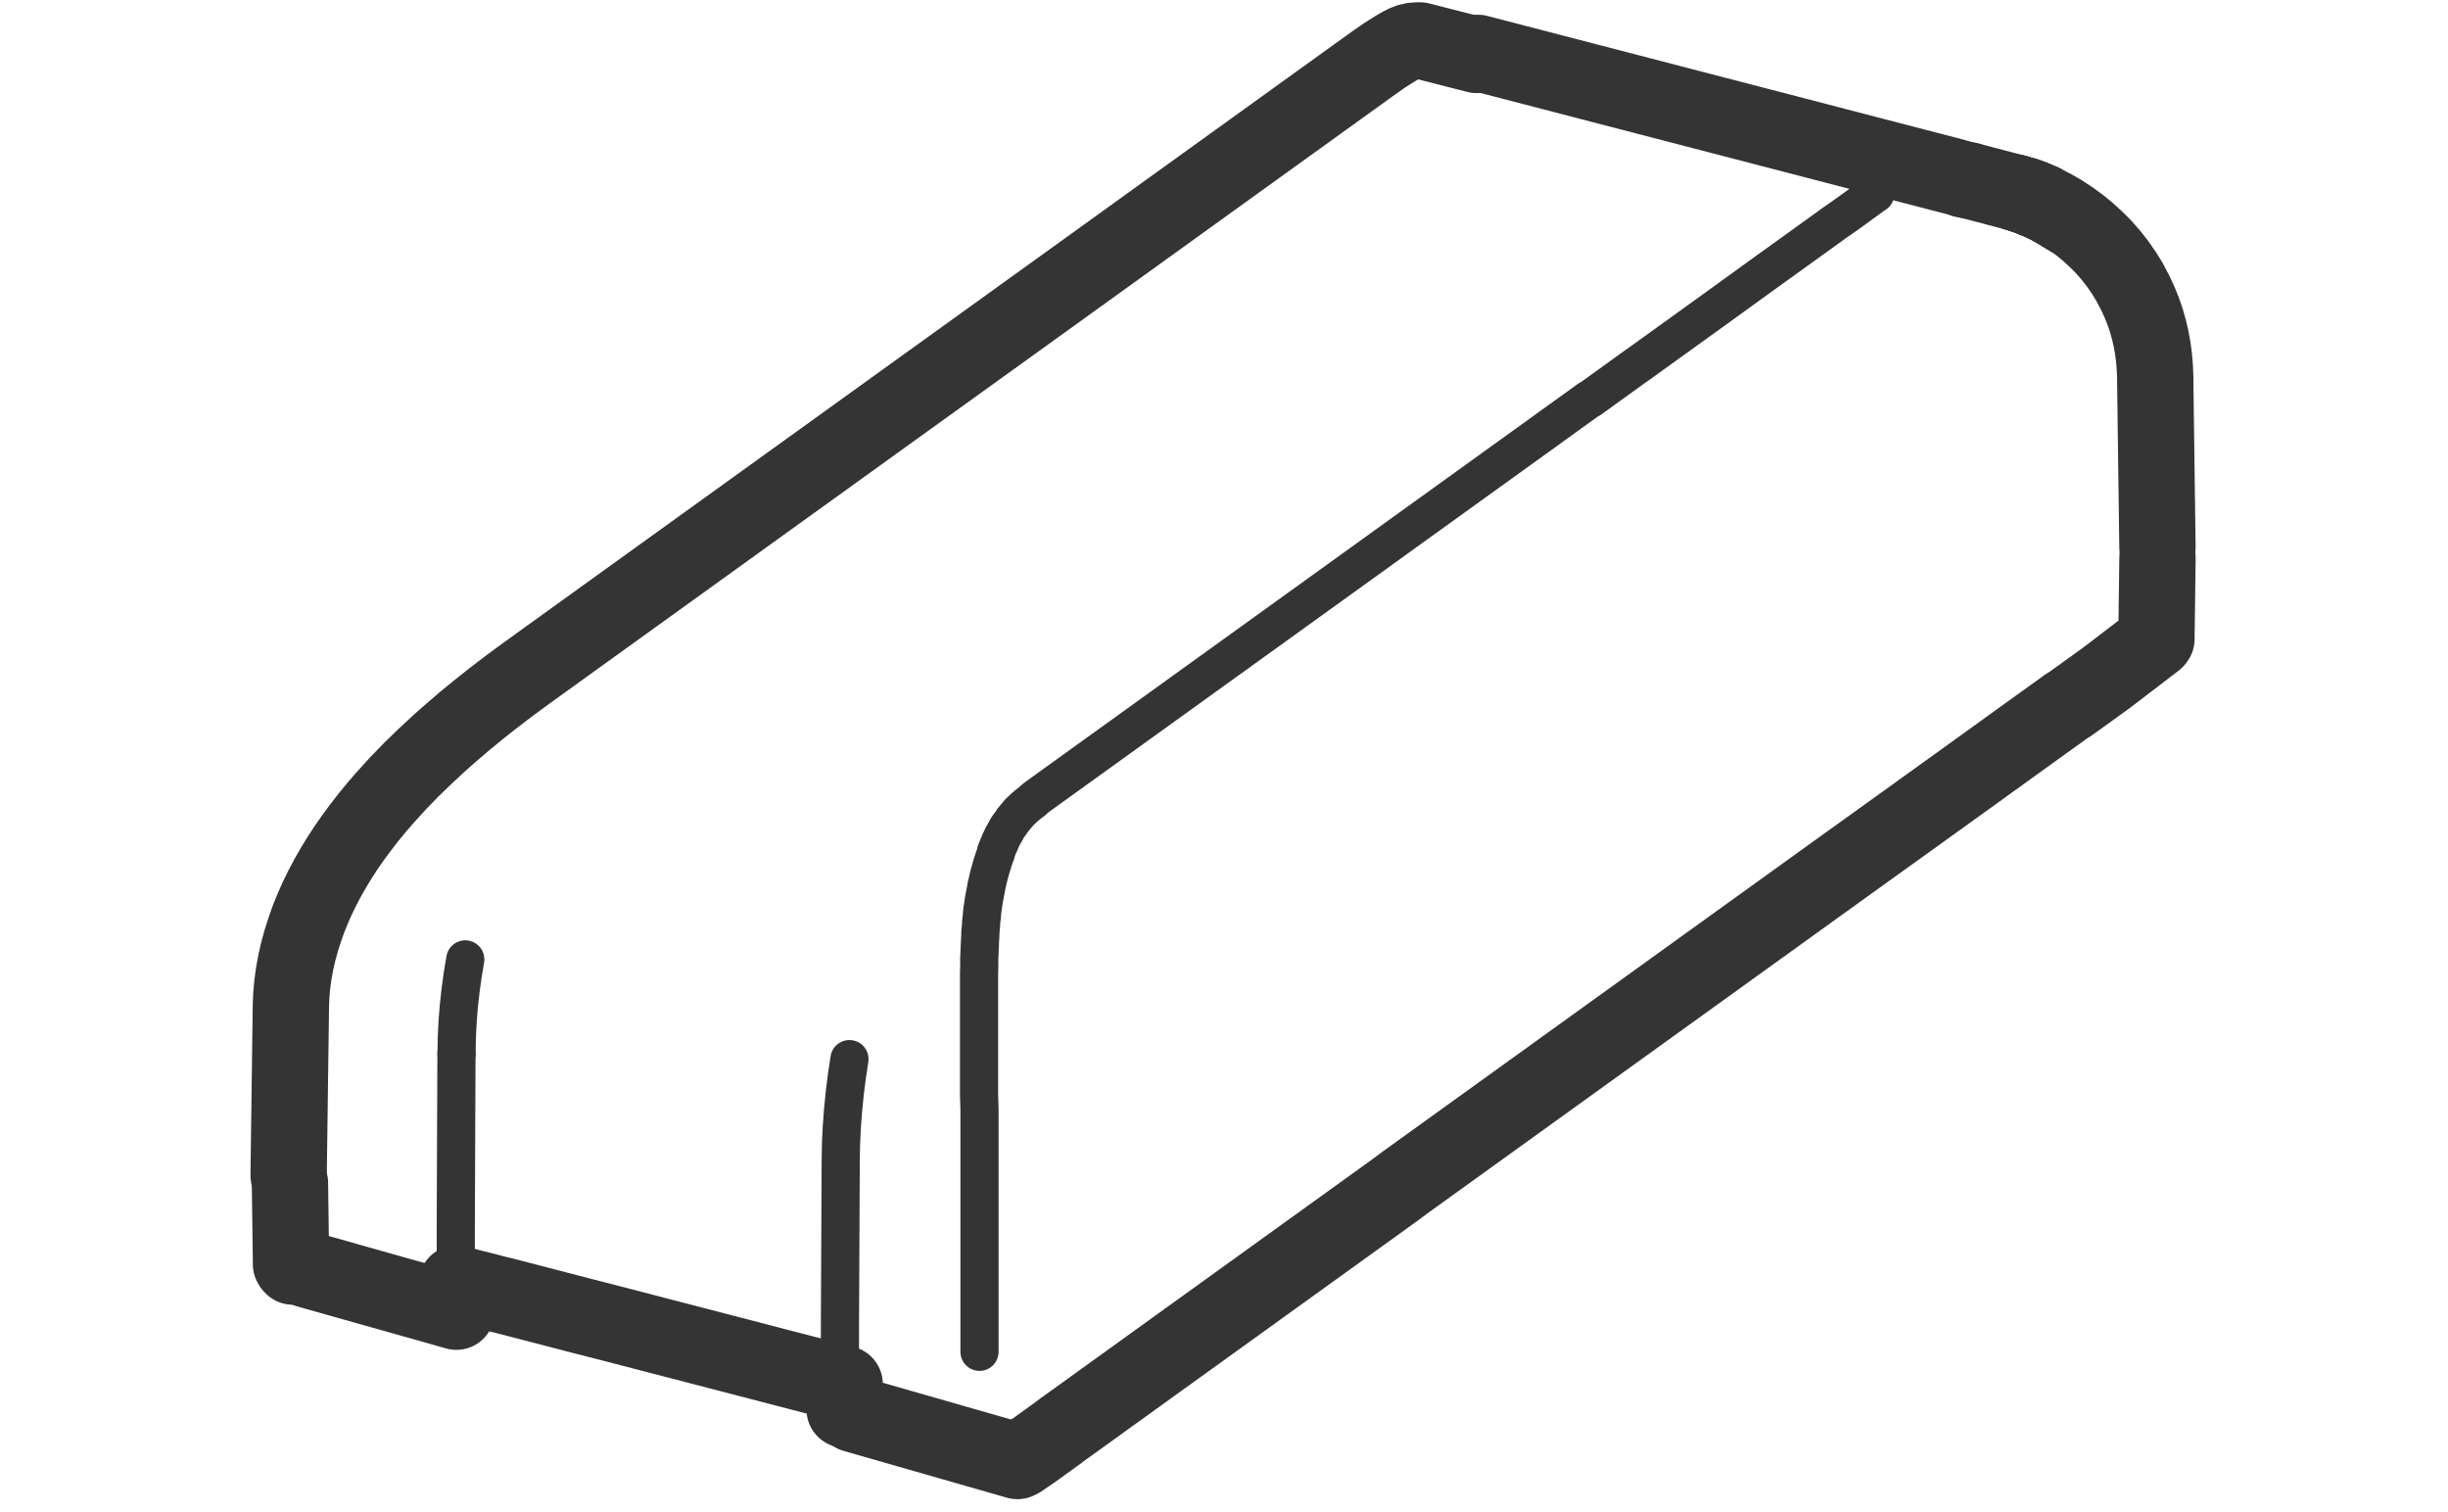<svg xmlns="http://www.w3.org/2000/svg" width="68" height="42" viewBox="0 0 51.039 39.624">
    <defs>
        <style>.a,.b{fill:none;stroke:#353434;stroke-linecap:round;stroke-linejoin:round;}.b{stroke-width:2px;}</style>
    </defs>
    <g transform="translate(1.005 1)">
        <path class="a" d="M2848.562,4716.894v-.075l.008-.386.02-.393.032-.4.044-.4.056-.408.068-.41"
              transform="translate(-2844.159 -4690.282)"/>
        <path class="b" d="M2972.608,4604.341l1.965.511,2.11.548,2.11.548,2.11.548,2.11.549,2.11.548"
              transform="translate(-2941.439 -4603.955)"/>
        <path class="a"
              d="M2895.362,4726.544l-.068.452-.056.45-.044.445-.025.331-.008.109-.02.434-.008.426-.009,1.929-.011,2.4v.582"
              transform="translate(-2880.663 -4699.791)"/>
        <path class="a"
              d="M2940.6,4621.458l-.006,0-.049.036-.01.007-.021.015-.039.028-.067.049h0l-.066.048-.073.052-.136.1-.138.1-.085.061-.142.1-.095.068-.146.1-.105.077-.115.083-.15.108-.151.109-.128.092-.293.211-.153.11-.152.11-.217.156-.1.072-.152.109-.176.127-1.244.9-1.769,1.274-.04.029-.073.053-.025.018-.2.141-.044.031-.023.017-.022.016-1.073.774,0,0h0l0,0h0l0,0h0l0,0h0l0,0h0l0,0h0l0,0h0l0,0h0l0,0h0l0,0h0l0,0h0l0,0h0l0,0h0l0,0h0l0,0h0l0,0h0l0,0h0l0,0h0l0,0h-.015l-.193.139-.613.441-.131.094-.127.092-.114.083-.321.231-1.769,1.274-1.769,1.274-.632.456-1.769,1.274-1.769,1.274-1.769,1.274-1.769,1.274-1.769,1.274"
              transform="translate(-2899.018 -4617.38)"/>
        <path class="a"
              d="M2913.071,4695.218h0l-.006,0-.038.029h0l-.1.081h0l-.033.027-.017.013-.03.029-.034.034,0,0-.005,0-.055.055-.036.035-.01.01,0,.006-.006.007-.02.023-.017.02-.007.008-.017.02-.015.019-.023.026-.028.034-.019.021,0,.005-.016.023-.037.053-.011.015-.006.008-.031.043-.046.065h0l-.006.01,0,.007-.023.041-.024.041,0,.006-.006.009-.029.049-.037.063,0,.008-.01.021-.042.085-.006.012v0l0,.006,0,.009,0,0v0l-.042.086-.008.02-.059.143,0,.01,0,.007,0,.013,0,.008-.023.055-.011.032-.015.044-.041.121,0,.012-.006.016-.015.042-.012.043h0l0,0-.014.049-.051.183-.007.028,0,.006-.008.033-.052.224h0l0,.011-.012.066-.033.172-.01.053-.016.1-.013.087-.017.116v.006l-.011.1,0,.023v.009l-.023.189,0,.057-.019.206,0,.046,0,.021-.012.2,0,.037-.006.1,0,.034-.005.116-.006.118,0,.075v.063l0,.08-.005.176v.031l0,.155v.611l0,.178v.174l0,.142v.263l0,.154,0,.11v.068l0,.163v.034l0,.147v.014h0v.025h0v.023h0v.023h0v.064l0,.062,0,.16v.021l0,.038,0,.153v.055l0,.111v.024l0,.124,0,.064.006.167v.024l.006.188v.064l0,.1v.027l0,.119,0,.065,0,.164v.064l0,.151v.037l0,.118v.044l0,.072,0,.123,0,.107v.134l0,.09v.98l0,.7,0,.98,0,1.21,0,.734v.246h0v.007h0v.012h0"
              transform="translate(-2893.577 -4675.224)"/>
        <path class="b"
              d="M2828.167,4632.364v-.09l.029-2.18.029-2.18v-.006l.011-.28v0l.026-.284.039-.285v0l.052-.284.065-.286v0l.078-.284.09-.284.1-.283.113-.279.123-.277h0l.133-.272.143-.269.152-.266.16-.261.168-.257.176-.252h0l.2-.271.208-.268.215-.262.22-.254.335-.368.343-.354.349-.339.351-.326h0l.175-.157.176-.154.349-.3.341-.279,0,0,.167-.134.162-.128h0l.265-.205h0l.252-.191h0l.24-.177.226-.165.866-.625,1.769-1.274,1.769-1.274,1.769-1.274,1.769-1.274,1.769-1.274,1.769-1.273,1.769-1.274,1.769-1.274,1.769-1.275,1.769-1.274,1.769-1.274,1.769-1.274.188-.133,0,0,.174-.121,0,0,.158-.1h0l.142-.089,0,0,0,0,.126-.073h0l0,0,0,0,.11-.057h.007l0,0,.1-.041.007,0,.007,0,.006,0,.006,0,.084-.024h.029l.073-.008h.047l.027,0,1.487.38"
              transform="translate(-2828.164 -4602.554)"/>
        <path class="b" d="M3038.475,4621.5l.091.028.011,0h.007l.022.009.04.015"
              transform="translate(-2993.094 -4617.414)"/>
        <path class="b"
              d="M3039.539,4621.865l.055.02.075.028h.006l.246.107h.007l.242.123h0l.051.028.142.083.045.026-.047-.028-.177-.1-.01,0,.009,0,.039.022.19.11h0l.231.15,0,0,0,0,.225.164,0,0,.217.178h0l0,0,.21.192,0,0,.2.2.19.217,0,0,.179.229,0,0,.167.241.154.251,0,.005.14.263,0,0,.125.273v0l.089.225.078.231v0l.067.236v0l.056.243v0l.044.246.033.253v0l.021.255.01.259v.077l.029,2.18.029,2.18"
              transform="translate(-2993.929 -4617.698)"/>
        <path class="b" d="M3043.566,4623.861l-.068-.044-.008,0h0l-.031-.02,0,0-.014-.01"
              transform="translate(-2996.989 -4619.199)"/>
        <path class="b" d="M3042.451,4623.206l-.057-.033-.007,0h0l-.026-.016,0,0-.012-.007h0"
              transform="translate(-2996.129 -4618.702)"/>
        <path class="b" d="M3041.315,4622.622l-.049-.025-.007,0h0l-.014-.007h0l-.011-.006h0l0,0"
              transform="translate(-2995.252 -4618.257)"/>
        <path class="b" d="M3040.163,4622.108l-.044-.021-.007,0h0l-.01,0h0l-.008,0h0"
              transform="translate(-2994.36 -4617.863)"/>
        <path class="b"
              d="M3040.09,4622.076h0l.01,0h0l.012,0h0l0,0h0l.018.007.01.005.014.006.01,0,.006,0,.014.006h0l.016.008h0l.019.008h0l.022.01.008,0,.015.006.013.006.015.007.028.012"
              transform="translate(-2994.361 -4617.864)"/>
        <path class="b"
              d="M3038.939,4621.643h0l.006,0h0l.006,0h.018l.064.023.087.034h0l0,0h0l0,0,0,0,.009,0h0l.01,0h0l.018.007-.1-.037"
              transform="translate(-2993.458 -4617.524)"/>
        <path class="b" d="M3043.442,4623.779l.015.01,0,0,.031.02h0l.006,0,.077.05.065.043.031.021-.035-.023-.055-.037"
              transform="translate(-2996.99 -4619.199)"/>
        <path class="b"
              d="M3042.342,4623.145h0l.013.008,0,0,.028.017h0l.071.041.005,0,.074.043.036.021-.052-.03-.043-.025"
              transform="translate(-2996.127 -4618.702)"/>
        <path class="b"
              d="M3040.766,4622.375l.1.044,0,0h0l.013.006h0l.016.009h0l.019.009.017.008.023.012.015.007.005,0h0l.022.012.036.018.049.026.013.006-.042-.022-.056-.027"
              transform="translate(-2994.891 -4618.098)"/>
        <path class="b" d="M3039,4621.666l-.042-.016h0l-.006,0h0l0,0h0" transform="translate(-2993.457 -4617.525)"/>
        <path class="b" d="M3037.777,4621.284l.085.024.158.051h.008l-.024-.007-.045-.014-.029-.008"
              transform="translate(-2992.547 -4617.243)"/>
        <path class="b" d="M3037.827,4621.3h0l-.042-.013h0" transform="translate(-2992.547 -4617.243)"/>
        <path class="b" d="M3031.566,4619.695l.158.034" transform="translate(-2987.676 -4615.997)"/>
        <path class="b"
              d="M2828.272,4743.634l-.009,0,0,0-.008-.007,0,0-.007-.007,0,0-.007-.009-.007-.009,0,0-.006-.009,0,0-.005-.01-.005-.011,0,0,0-.011,0-.012,0-.006,0-.011v-.033l-.027-2.034v-.011l0,0,0-.006,0,0,0,0"
              transform="translate(-2828.154 -4711.445)"/>
        <path class="b"
              d="M2917.14,4689.1l.066-.047,0,0,.008-.005.068-.049.019-.014.007,0,.022-.016.029-.021.024-.018.022-.016.023-.017.008,0,.03-.021.029-.021,0,0,.028-.02.008-.005.021-.016.03-.021h0l.027-.02.054-.039.038-.027.037-.027.036-.026.032-.023.159-.115.131-.095.132-.1.2-.143.018-.013.057-.042.018-.012.433-.312.33-.238.025-.018.169-.122.217-.156.292-.21.339-.245.015-.011.486-.35.347-.25,1.769-1.274,1.769-1.274,1.769-1.274.463-.334.135-.1.134-.1.131-.094.127-.091.122-.089.116-.083.108-.078.1-.072,1.769-1.274,1.769-1.274,1.769-1.274,1.769-1.274,1.769-1.274,1.769-1.274,1.8-1.293.042-.03.577-.416.111-.079.3-.216.117-.084.026-.019.538-.387.486-.351.1-.072.095-.068.2-.144.321-.232.052-.037.047-.035.069-.049.169-.122.563-.405.028-.02.03-.021.03-.021.032-.023.038-.027.027-.02.012-.009.034-.024.024-.018,0,0,.027-.02.027-.02h0l.048-.033.023-.017.014-.01,0,0,.009-.006.013-.009.011-.007.019-.013.006,0,.015-.011h0l.005,0,.96-.691.01-.008,1.262-.965,0,0,.008-.006,0,0,.008-.007.008-.009,0,0,.006-.008,0,0,.006-.01,0,0,.006-.009,0-.011,0,0,0-.011,0-.011v0l0-.011v-.035l.027-2.041"
              transform="translate(-2897.939 -4651.867)"/>
        <path class="b"
              d="M2858.668,4757.064l0-.007,0-.008,0-.009,0-.009,0-.01v-.627l-.08-.021-.079-.02-.5-.13-.828-.215-.037-.009-2.11-.549-1.229-.319-1.243-.323-.782-.2-2.11-.548-.012,0-.053-.013-.079-.021-.113-.029-.11-.028-.26-.068-.012,0-.53-.138,0,.583v.012l-.006.009v.01l.009.012v.01l0,.009,0,.009,0,.008,0,.007,0,.007,0,.006.005.005"
              transform="translate(-2844.095 -4721.127)"/>
        <path class="b" d="M2831.389,4752.382l-.919-.258,3.9,1.1" transform="translate(-2829.97 -4719.852)"/>
        <path class="a" d="M2848.464,4731.272v-.73l.01-2.68.008-1.974" transform="translate(-2844.082 -4699.277)"/>
        <path class="b" d="M3031.566,4619.695l.158.034,1,.262.179.046h0l.043.014.277.089"
              transform="translate(-2987.676 -4615.997)"/>
        <line class="b" x2="4.281" y2="1.227" transform="translate(14.819 36.058)"/>
    </g>
</svg>
